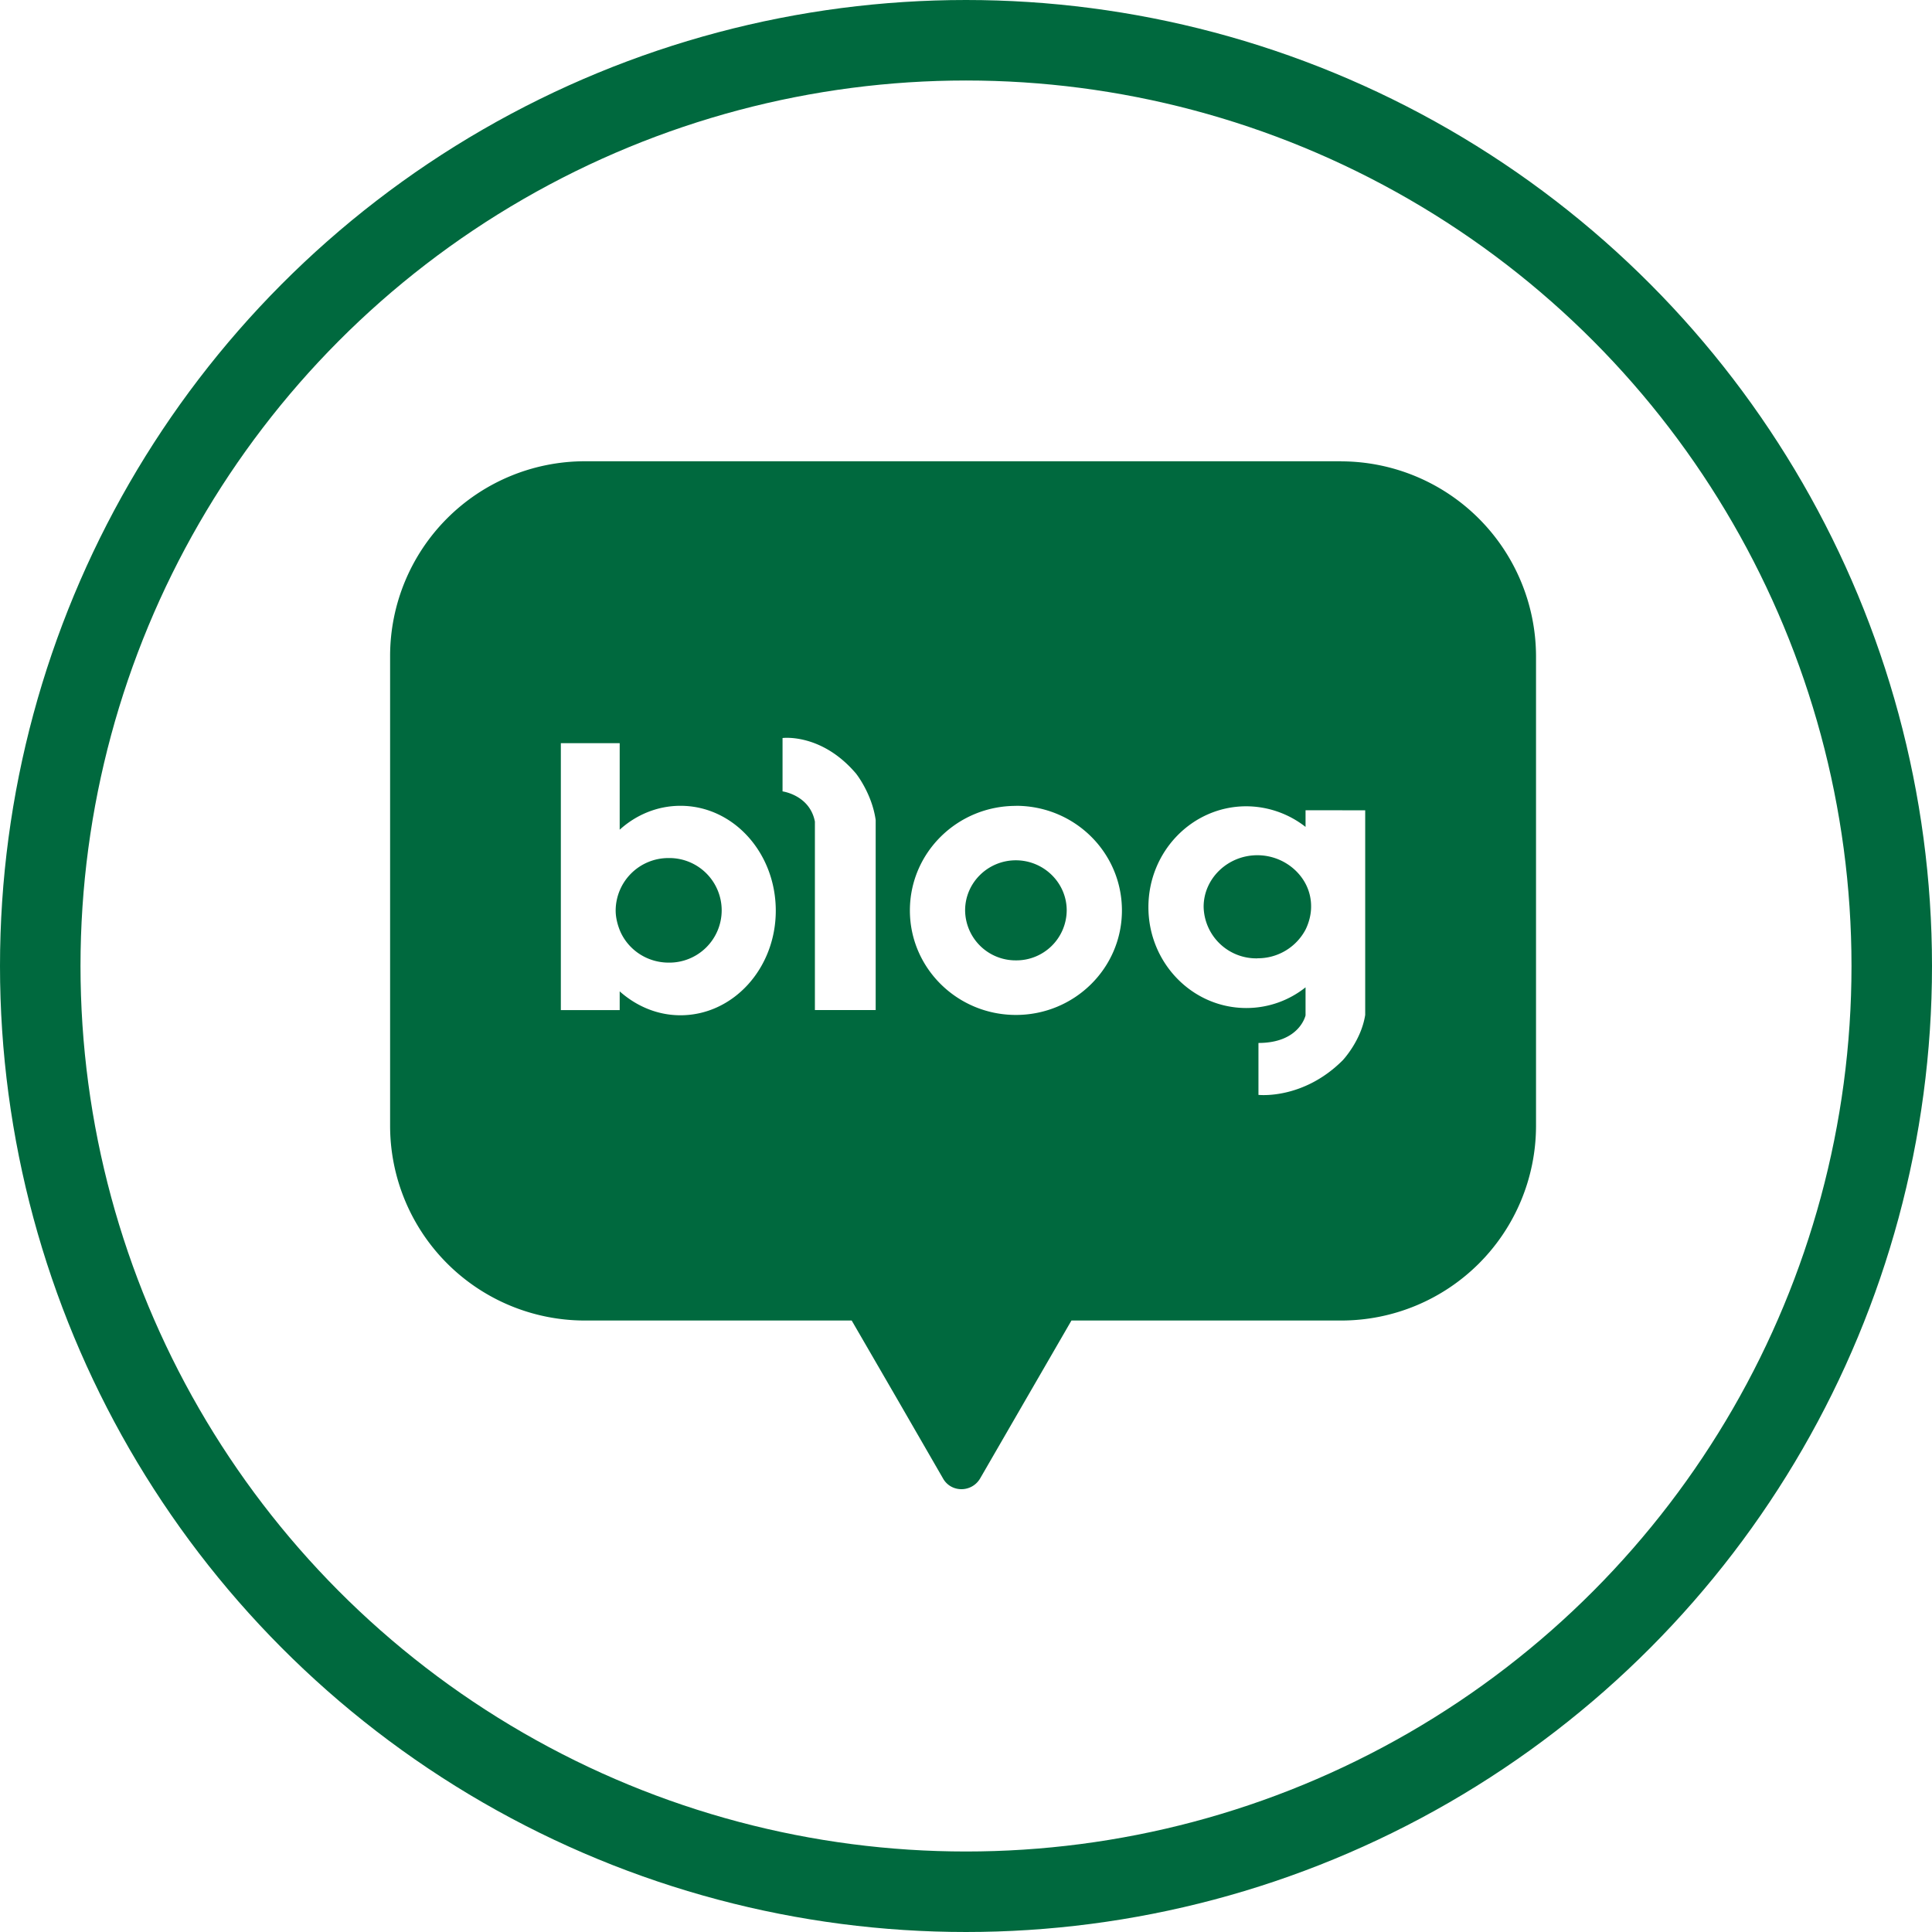 <svg xmlns="http://www.w3.org/2000/svg" width="24" height="24" fill="none"><circle cx="12" cy="12" r="11.5" stroke="#00693E"/><path fill="#00693E" fill-rule="evenodd" d="M16.662 5.73H7.26a2.42 2.42 0 0 0-2.414 2.415v5.844a2.42 2.42 0 0 0 2.414 2.415h3.32l.572.987.562.974c.1.179.357.179.462 0l.563-.974.571-.987h3.357a2.42 2.42 0 0 0 2.414-2.415V8.15a2.426 2.426 0 0 0-2.419-2.419m-4.042 4.28c-.727 0-1.317.58-1.317 1.299 0 .717.59 1.298 1.317 1.298s1.317-.58 1.317-1.298-.586-1.3-1.317-1.3m0 1.92a.627.627 0 0 1-.631-.621c0-.343.283-.622.63-.622s.632.279.632.622a.625.625 0 0 1-.631.621m-4.922-1.623c.206-.187.471-.297.755-.297.658 0 1.184.585 1.184 1.303s-.53 1.299-1.184 1.299c-.288 0-.549-.114-.755-.297v.233h-.731V9.232h.731zm.005 1.258c.1.233.334.393.604.393a.65.65 0 0 0 .658-.65.65.65 0 0 0-.658-.649.655.655 0 0 0-.659.65c0 .091.023.178.055.256m8.515-1.5v.207a1.2 1.2 0 0 0-.736-.256c-.672 0-1.216.562-1.216 1.253s.544 1.253 1.216 1.253c.279 0 .535-.097.736-.257v.348s-.073.343-.585.343v.645s.553.064 1.047-.43c0 0 .229-.242.279-.563v-2.542zm-.599 1.84a.654.654 0 0 1-.667-.641c0-.352.301-.64.667-.64.26 0 .49.146.6.356a.6.6 0 0 1 .068.284c0 .1-.028.201-.069.284a.67.67 0 0 1-.599.356M9.721 9.831v-.663s.484-.064.914.443c0 0 .197.247.243.576v2.36h-.755v-2.341c-.064-.33-.402-.375-.402-.375" clip-rule="evenodd"/></svg>